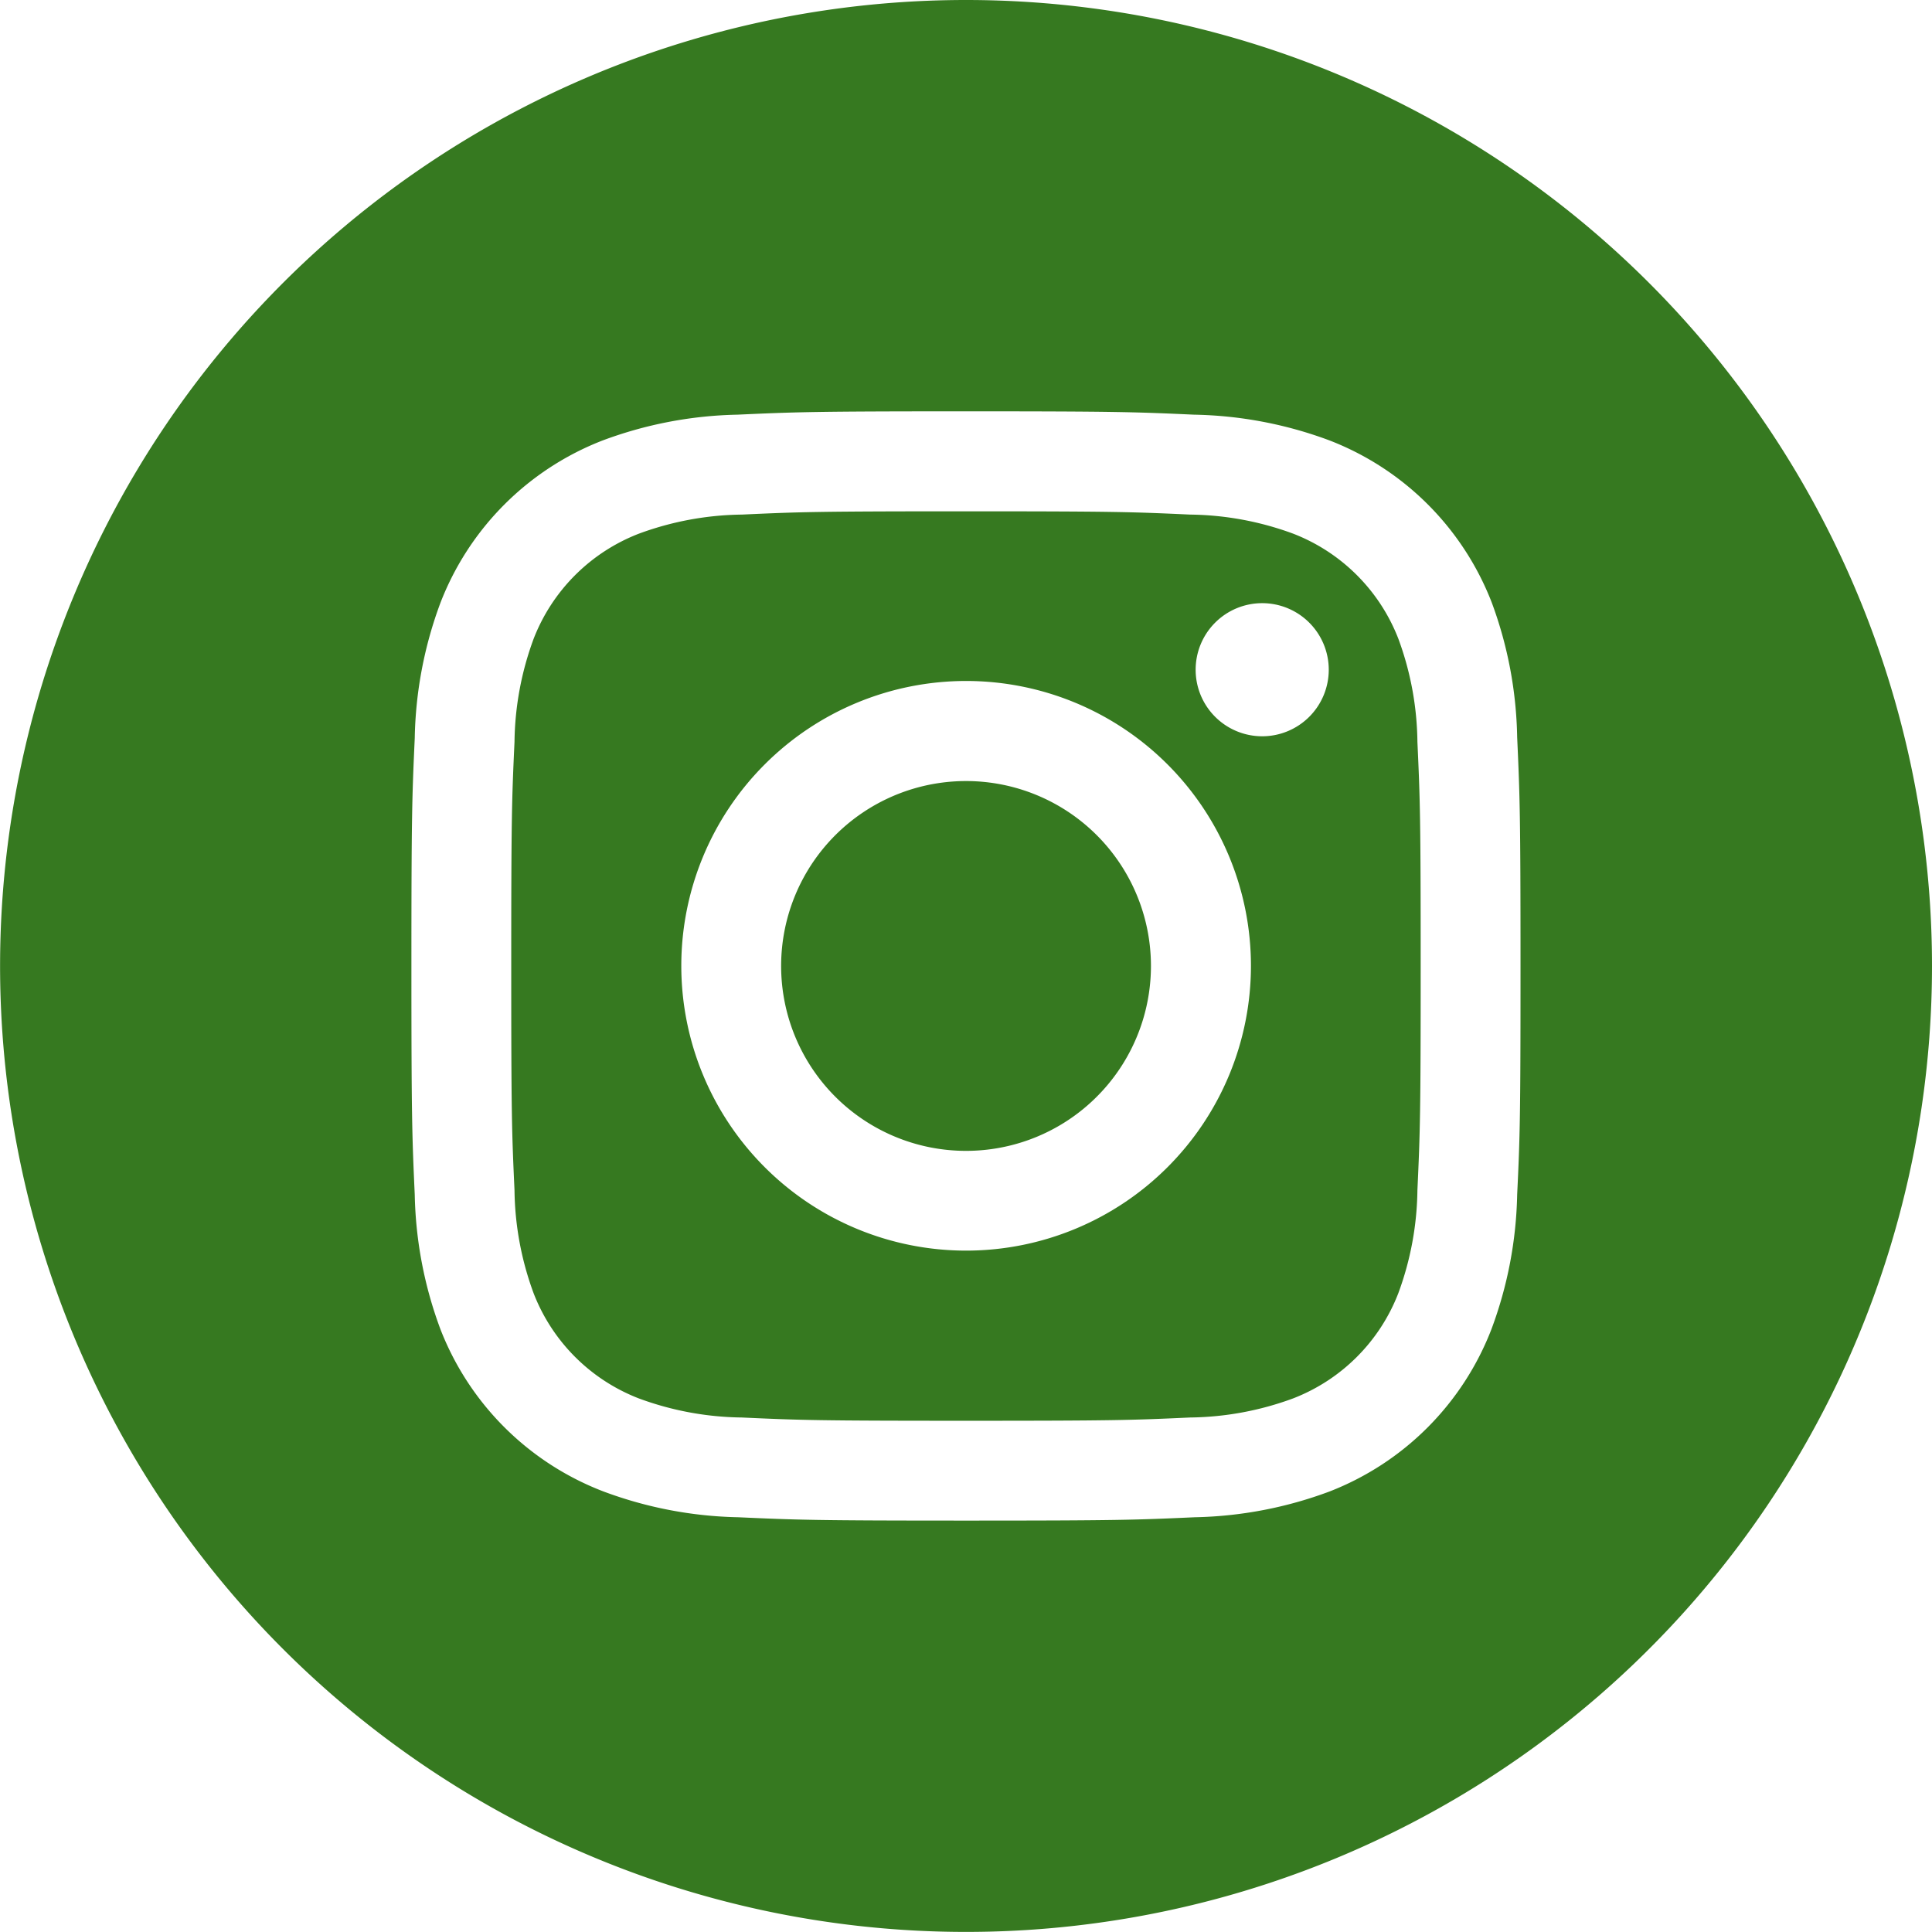 <svg xmlns="http://www.w3.org/2000/svg" width="23.687" height="23.687" viewBox="0 0 23.687 23.687">
  <g id="insta" transform="translate(0.001)">
    <path id="Path_48" data-name="Path 48" d="M211.534,209.267A2.267,2.267,0,1,1,209.267,207a2.267,2.267,0,0,1,2.267,2.267Zm0,0" transform="translate(-197.424 -197.424)" fill="#367920"/>
    <path id="Path_49" data-name="Path 49" d="M146.361,137.053a2.255,2.255,0,0,0-1.29-1.29,3.762,3.762,0,0,0-1.263-.234c-.717-.033-.932-.04-2.748-.04s-2.031.007-2.748.04a3.765,3.765,0,0,0-1.263.234,2.255,2.255,0,0,0-1.291,1.29,3.765,3.765,0,0,0-.234,1.263c-.033.717-.04.932-.04,2.748s.007,2.031.04,2.748a3.764,3.764,0,0,0,.234,1.263,2.255,2.255,0,0,0,1.29,1.29,3.758,3.758,0,0,0,1.263.234c.717.033.932.04,2.748.04s2.031-.007,2.748-.04a3.758,3.758,0,0,0,1.263-.234,2.254,2.254,0,0,0,1.29-1.29,3.765,3.765,0,0,0,.234-1.263c.033-.717.04-.932.04-2.748s-.007-2.031-.04-2.748A3.758,3.758,0,0,0,146.361,137.053Zm-5.3,7.5a3.492,3.492,0,1,1,3.492-3.492,3.492,3.492,0,0,1-3.492,3.492Zm3.63-6.306a.816.816,0,1,1,.816-.816.816.816,0,0,1-.816.816Zm0,0" transform="translate(-129.217 -129.22)" fill="#367920"/>
    <path id="Path_50" data-name="Path 50" d="M11.843,0A11.843,11.843,0,1,0,23.686,11.843,11.843,11.843,0,0,0,11.843,0ZM18.6,14.647a4.988,4.988,0,0,1-.316,1.651A3.477,3.477,0,0,1,16.3,18.286a4.993,4.993,0,0,1-1.651.316c-.725.033-.957.041-2.8.041s-2.077-.008-2.8-.041a4.993,4.993,0,0,1-1.651-.316A3.477,3.477,0,0,1,5.4,16.3a4.988,4.988,0,0,1-.316-1.651c-.033-.726-.041-.957-.041-2.8s.008-2.077.041-2.8A4.988,4.988,0,0,1,5.4,7.388,3.479,3.479,0,0,1,7.388,5.4a4.994,4.994,0,0,1,1.651-.316c.725-.033.957-.041,2.8-.041s2.077.008,2.8.041A5,5,0,0,1,16.3,5.4a3.477,3.477,0,0,1,1.989,1.989A4.989,4.989,0,0,1,18.6,9.039c.033.725.041.957.041,2.8S18.635,13.919,18.6,14.647Zm0,0" transform="translate(0)" fill="#367920"/>
  </g>
</svg>
